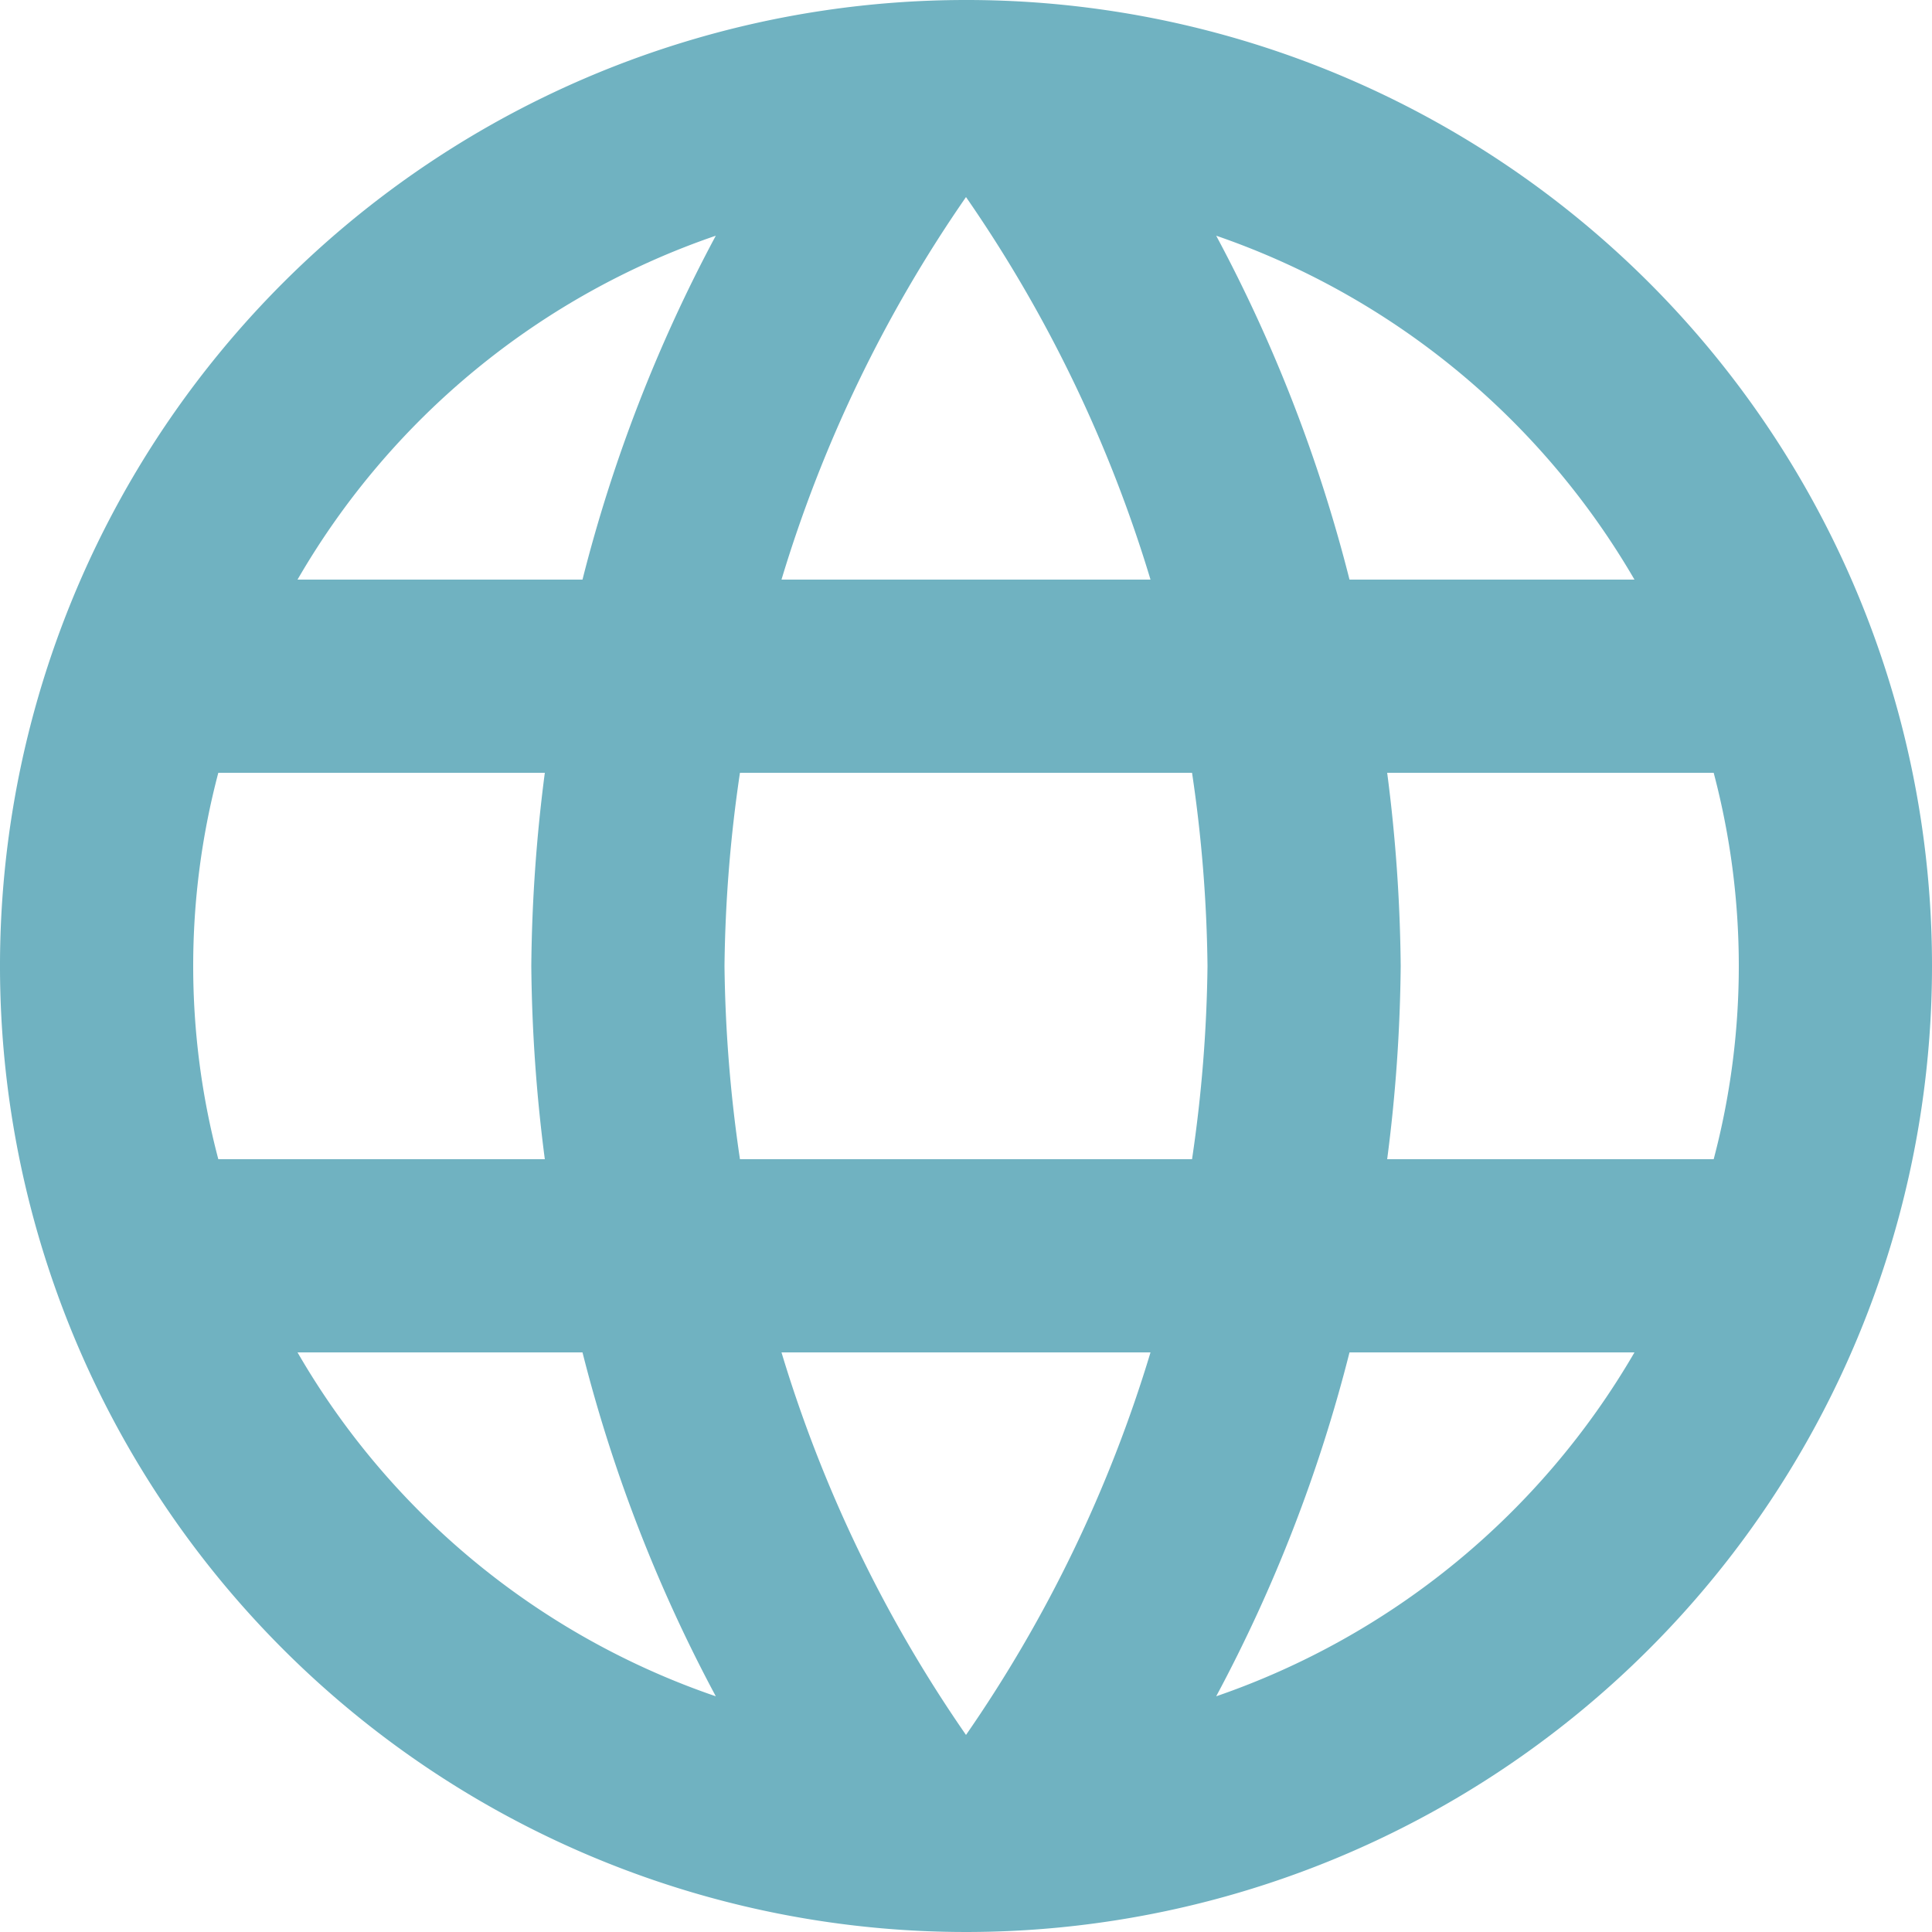 <svg xmlns="http://www.w3.org/2000/svg" width="30" height="30"><path data-name="Icon material-language" d="M14.985 0A15 15 0 1 0 30 15 14.993 14.993 0 0 0 14.985 0Zm10.4 9h-4.43a23.474 23.474 0 0 0-2.07-5.34A12.044 12.044 0 0 1 25.38 9ZM15 3.06A21.13 21.13 0 0 1 17.865 9h-5.73A21.13 21.13 0 0 1 15 3.06ZM3.39 18a11.733 11.733 0 0 1 0-6h5.07a24.773 24.773 0 0 0-.21 3 24.773 24.773 0 0 0 .21 3Zm1.23 3h4.425a23.474 23.474 0 0 0 2.07 5.34A11.98 11.98 0 0 1 4.62 21ZM9.045 9H4.62a11.98 11.98 0 0 1 6.495-5.34A23.474 23.474 0 0 0 9.045 9ZM15 26.94A21.13 21.13 0 0 1 12.135 21h5.73A21.13 21.13 0 0 1 15 26.94ZM18.51 18h-7.02a22.069 22.069 0 0 1-.24-3 21.877 21.877 0 0 1 .24-3h7.02a21.877 21.877 0 0 1 .24 3 22.069 22.069 0 0 1-.24 3Zm.375 8.34a23.474 23.474 0 0 0 2.07-5.34h4.425a12.044 12.044 0 0 1-6.495 5.34ZM21.54 18a24.773 24.773 0 0 0 .21-3 24.774 24.774 0 0 0-.21-3h5.07a11.734 11.734 0 0 1 0 6Z" fill="#70b2c1"/></svg>